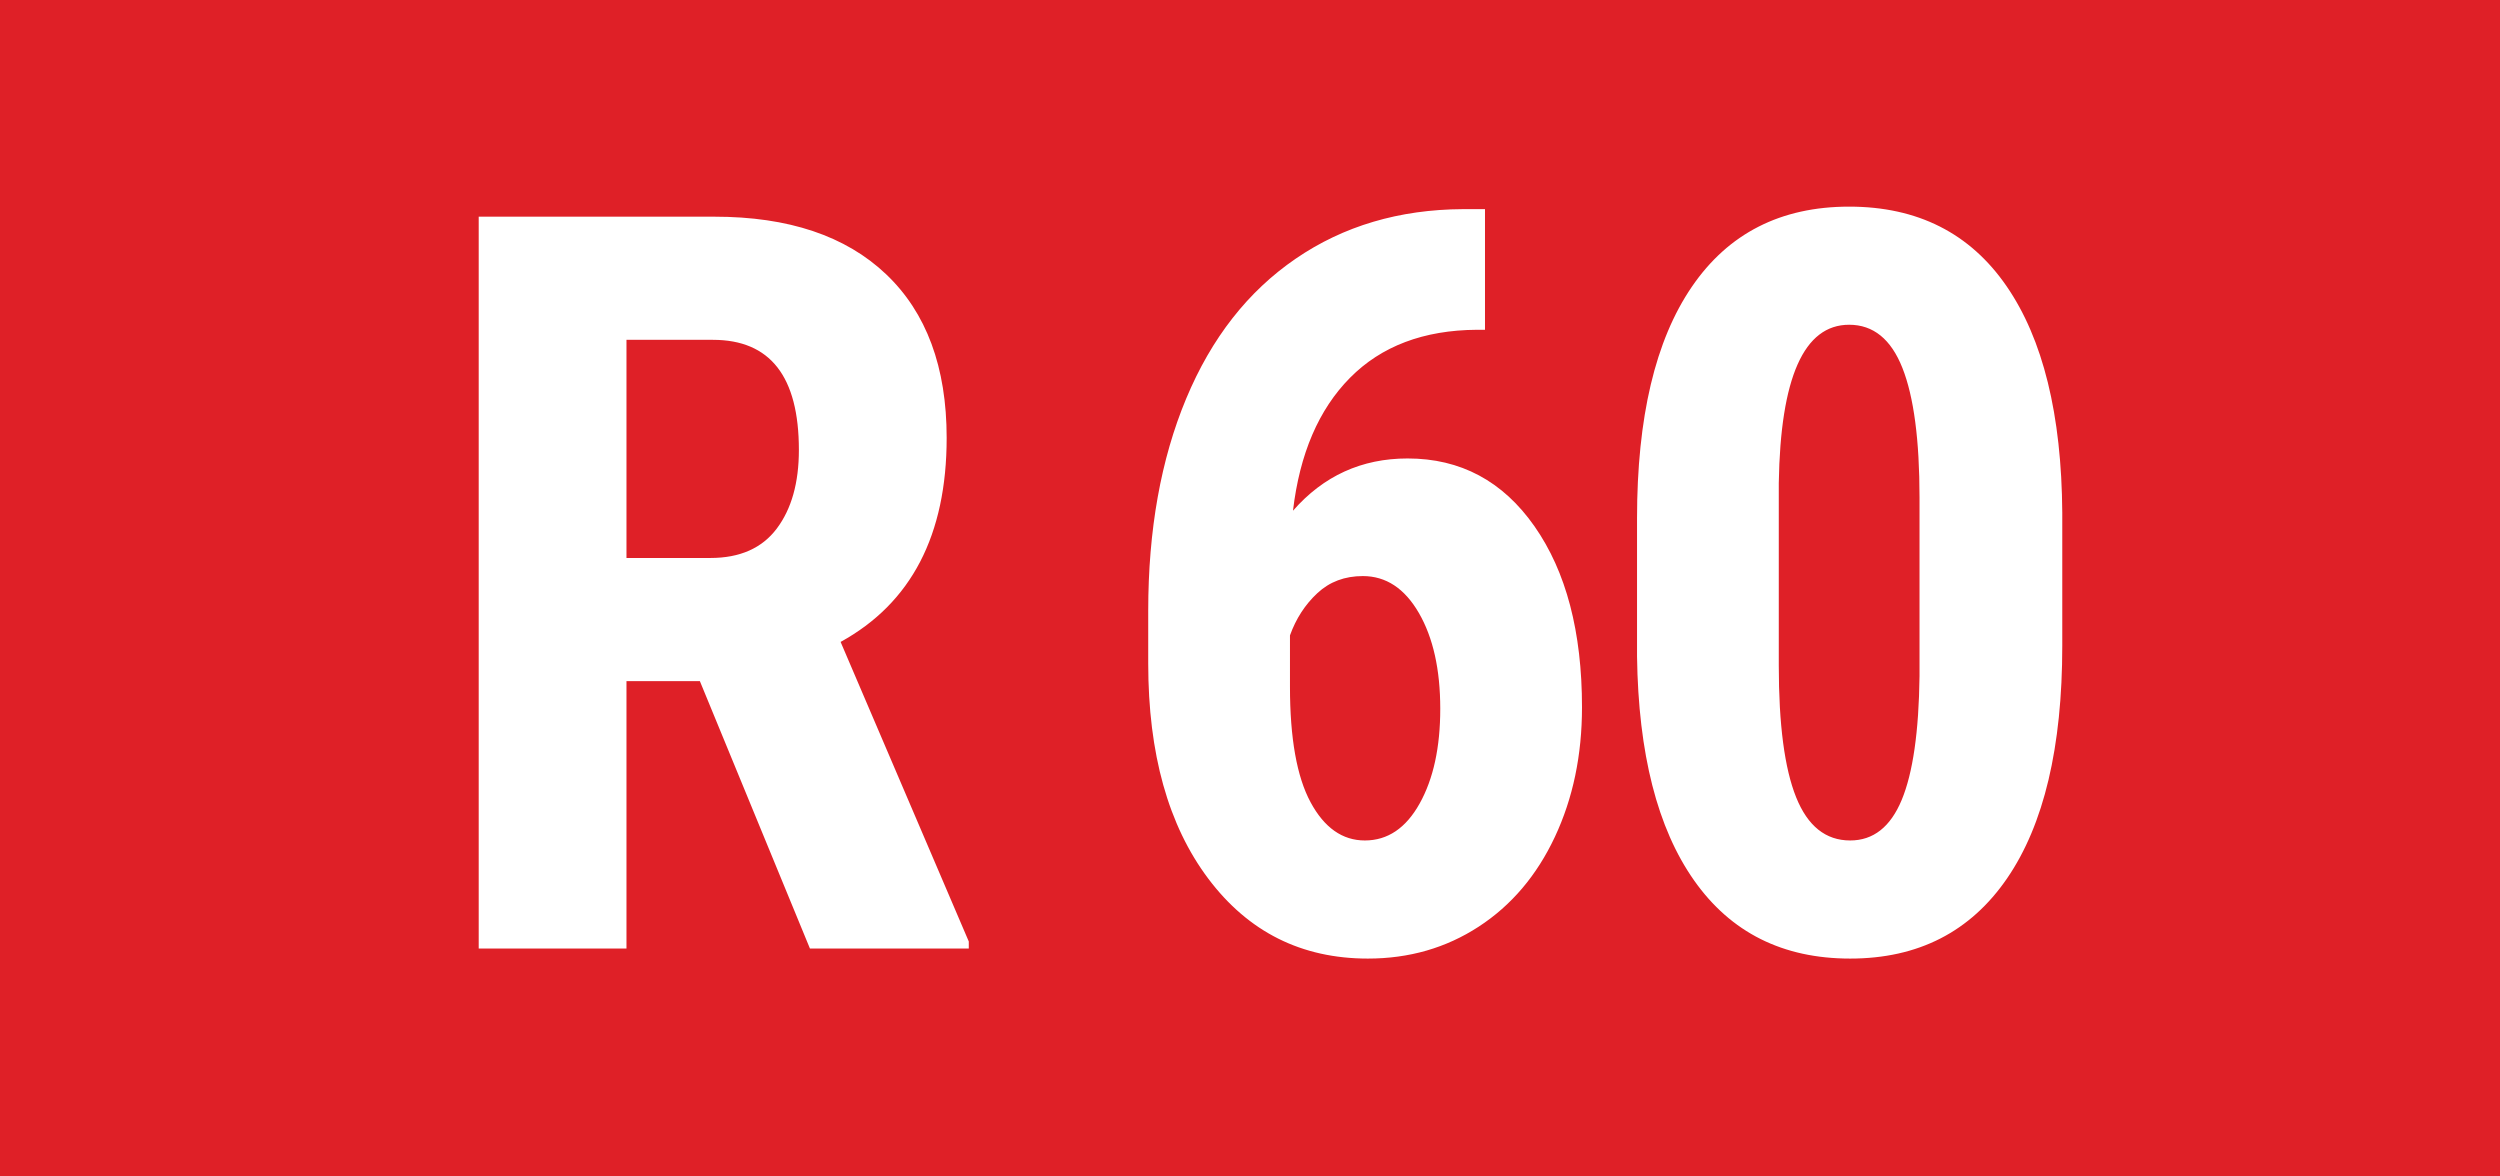 <?xml version="1.0" encoding="UTF-8"?>
<svg width="340px" height="160px" viewBox="0 0 340 160" version="1.1" xmlns="http://www.w3.org/2000/svg" xmlns:xlink="http://www.w3.org/1999/xlink">
    <title>Line/Track indicator/R60 Copy</title>
    <g id="Line/Track-indicator/R60-Copy" stroke="none" stroke-width="1" fill="none" fill-rule="evenodd">
        <rect id="Rectangle-257" fill="#DF2027" x="0" y="0" width="340" height="160"></rect>
        <path d="M85.201,129 L85.201,92.633 L95.182,92.633 L110.152,129 L131.754,129 L131.754,128.043 L114.322,87.301 C123.938,82.014 128.746,72.763 128.746,59.547 C128.746,49.931 126,42.514 120.509,37.296 C115.017,32.078 107.236,29.469 97.164,29.469 L97.164,29.469 L65.104,29.469 L65.104,129 L85.201,129 Z M96.617,75.885 L85.201,75.885 L85.201,46.217 L96.959,46.217 C104.752,46.217 108.648,51.207 108.648,61.188 C108.648,65.654 107.646,69.22 105.641,71.886 C103.635,74.552 100.628,75.885 96.617,75.885 L96.617,75.885 Z M186.031,130.367 C191.637,130.367 196.661,128.92 201.104,126.026 C205.548,123.132 209,119.065 211.461,113.824 C213.922,108.583 215.152,102.704 215.152,96.188 C215.152,85.934 212.999,77.73 208.692,71.578 C204.386,65.426 198.632,62.35 191.432,62.35 C185.188,62.35 179.993,64.719 175.846,69.459 C176.757,61.712 179.343,55.685 183.604,51.378 C187.866,47.071 193.619,44.895 200.865,44.85 L200.865,44.85 L201.959,44.85 L201.959,28.443 L198.951,28.443 C190.292,28.489 182.716,30.733 176.222,35.177 C169.728,39.62 164.76,45.966 161.319,54.215 C157.879,62.464 156.158,72.079 156.158,83.062 L156.158,83.062 L156.158,90.24 C156.158,102.499 158.881,112.252 164.327,119.498 C169.773,126.744 177.008,130.367 186.031,130.367 Z M185.621,114.303 C182.568,114.303 180.107,112.571 178.238,109.107 C176.37,105.644 175.436,100.403 175.436,93.385 L175.436,93.385 L175.436,86.412 C176.256,84.133 177.498,82.219 179.161,80.67 C180.825,79.12 182.887,78.346 185.348,78.346 C188.492,78.346 191.033,80.021 192.97,83.37 C194.907,86.72 195.875,91.061 195.875,96.393 C195.875,101.633 194.941,105.929 193.072,109.278 C191.204,112.628 188.72,114.303 185.621,114.303 Z M251.621,130.367 C260.872,130.367 267.993,126.721 272.983,119.43 C277.974,112.138 280.469,101.611 280.469,87.848 L280.469,87.848 L280.469,69.732 C280.378,56.38 277.848,46.103 272.881,38.902 C267.913,31.702 260.781,28.102 251.484,28.102 C242.188,28.102 235.055,31.736 230.088,39.005 C225.12,46.274 222.637,56.767 222.637,70.484 L222.637,70.484 L222.637,89.283 C222.819,102.499 225.405,112.651 230.396,119.737 C235.386,126.824 242.461,130.367 251.621,130.367 Z M251.621,114.303 C248.294,114.303 245.845,112.343 244.272,108.424 C242.7,104.505 241.914,98.535 241.914,90.514 L241.914,90.514 L241.914,65.699 C242.142,51.344 245.332,44.166 251.484,44.166 C254.766,44.166 257.181,46.126 258.73,50.045 C260.28,53.964 261.055,59.843 261.055,67.682 L261.055,67.682 L261.055,91.949 C260.964,99.514 260.155,105.131 258.628,108.8 C257.101,112.468 254.766,114.303 251.621,114.303 Z" id="R60" fill="#FFFFFF" fill-rule="nonzero"></path>
    </g>
</svg>